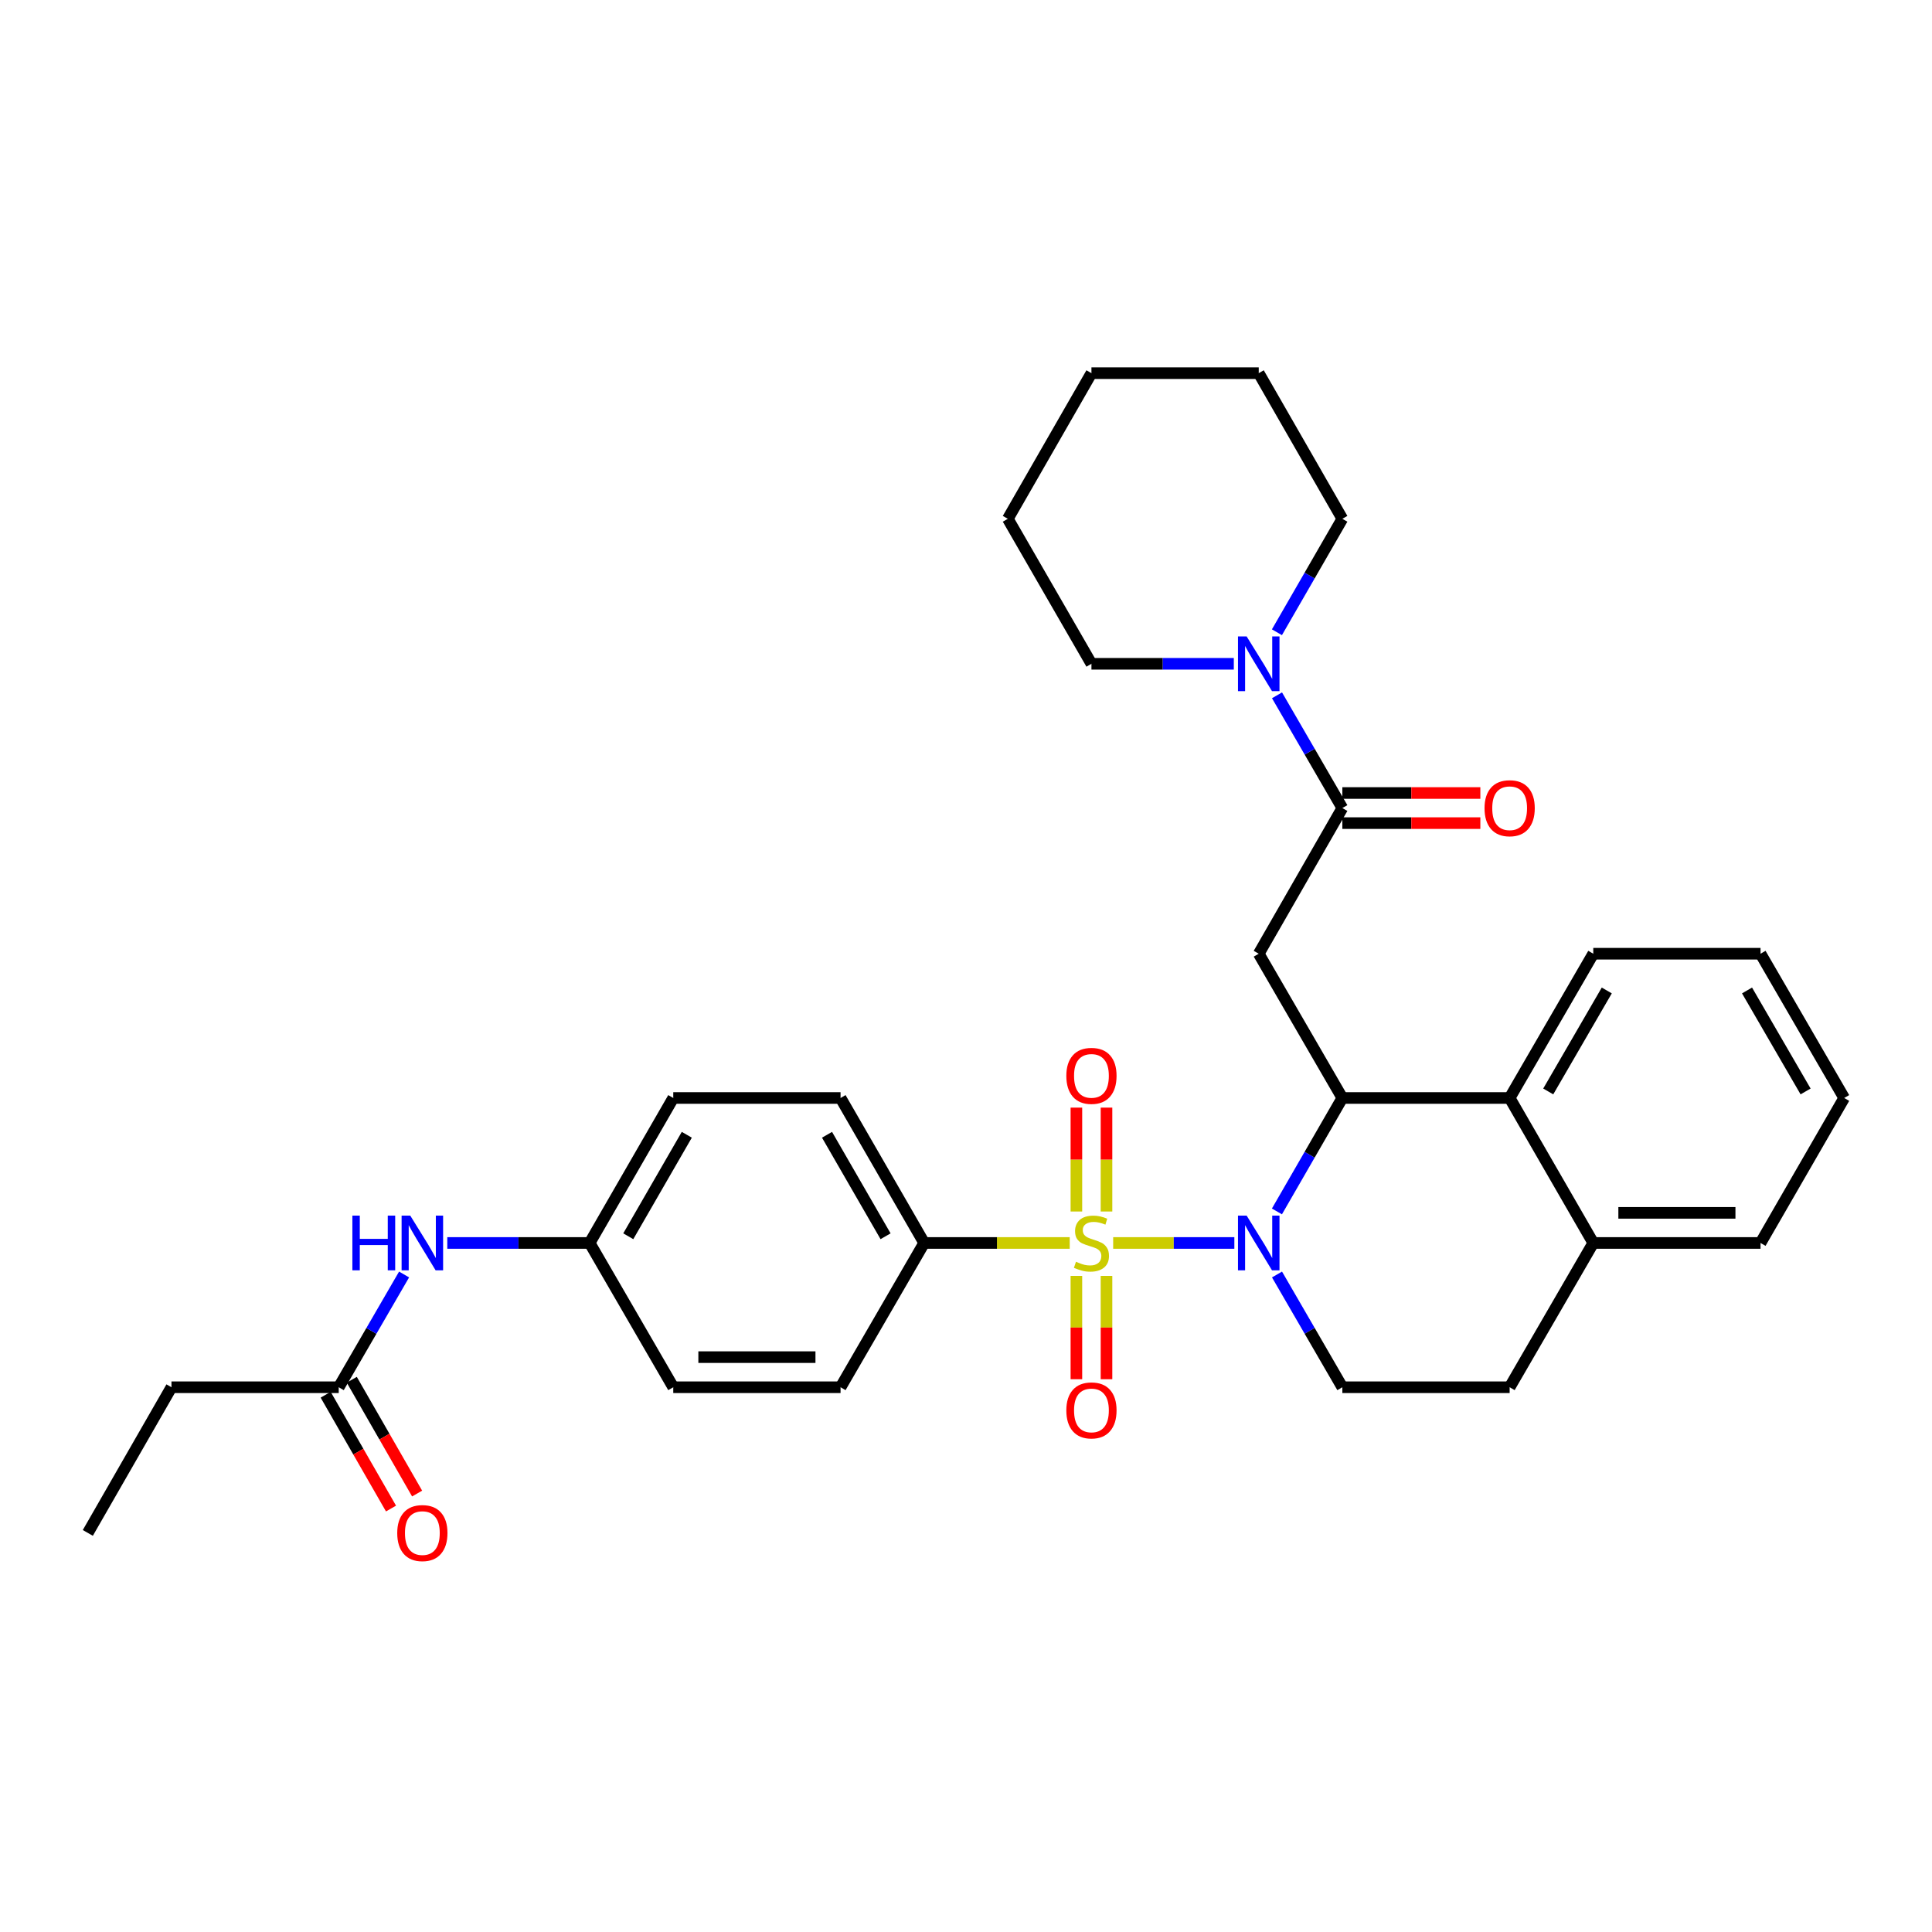<?xml version='1.0' encoding='iso-8859-1'?>
<svg version='1.1' baseProfile='full'
              xmlns='http://www.w3.org/2000/svg'
                      xmlns:rdkit='http://www.rdkit.org/xml'
                      xmlns:xlink='http://www.w3.org/1999/xlink'
                  xml:space='preserve'
width='1000px' height='1000px' viewBox='0 0 1000 1000'>
<!-- END OF HEADER -->
<rect style='opacity:1.0;fill:#FFFFFF;stroke:none' width='1000' height='1000' x='0' y='0'> </rect>
<path class='bond-0' d='M 576.175,643.357 L 607.536,643.357' style='fill:none;fill-rule:evenodd;stroke:#CCCC00;stroke-width:6px;stroke-linecap:butt;stroke-linejoin:miter;stroke-opacity:1' />
<path class='bond-0' d='M 607.536,643.357 L 638.897,643.357' style='fill:none;fill-rule:evenodd;stroke:#0000FF;stroke-width:6px;stroke-linecap:butt;stroke-linejoin:miter;stroke-opacity:1' />
<path class='bond-6' d='M 553.686,643.357 L 516.021,643.357' style='fill:none;fill-rule:evenodd;stroke:#CCCC00;stroke-width:6px;stroke-linecap:butt;stroke-linejoin:miter;stroke-opacity:1' />
<path class='bond-6' d='M 516.021,643.357 L 478.357,643.357' style='fill:none;fill-rule:evenodd;stroke:#000000;stroke-width:6px;stroke-linecap:butt;stroke-linejoin:miter;stroke-opacity:1' />
<path class='bond-8' d='M 572.722,627.073 L 572.722,600.187' style='fill:none;fill-rule:evenodd;stroke:#CCCC00;stroke-width:6px;stroke-linecap:butt;stroke-linejoin:miter;stroke-opacity:1' />
<path class='bond-8' d='M 572.722,600.187 L 572.722,573.301' style='fill:none;fill-rule:evenodd;stroke:#FF0000;stroke-width:6px;stroke-linecap:butt;stroke-linejoin:miter;stroke-opacity:1' />
<path class='bond-8' d='M 557.139,627.073 L 557.139,600.187' style='fill:none;fill-rule:evenodd;stroke:#CCCC00;stroke-width:6px;stroke-linecap:butt;stroke-linejoin:miter;stroke-opacity:1' />
<path class='bond-8' d='M 557.139,600.187 L 557.139,573.301' style='fill:none;fill-rule:evenodd;stroke:#FF0000;stroke-width:6px;stroke-linecap:butt;stroke-linejoin:miter;stroke-opacity:1' />
<path class='bond-9' d='M 557.139,660.402 L 557.139,687.142' style='fill:none;fill-rule:evenodd;stroke:#CCCC00;stroke-width:6px;stroke-linecap:butt;stroke-linejoin:miter;stroke-opacity:1' />
<path class='bond-9' d='M 557.139,687.142 L 557.139,713.881' style='fill:none;fill-rule:evenodd;stroke:#FF0000;stroke-width:6px;stroke-linecap:butt;stroke-linejoin:miter;stroke-opacity:1' />
<path class='bond-9' d='M 572.722,660.402 L 572.722,687.142' style='fill:none;fill-rule:evenodd;stroke:#CCCC00;stroke-width:6px;stroke-linecap:butt;stroke-linejoin:miter;stroke-opacity:1' />
<path class='bond-9' d='M 572.722,687.142 L 572.722,713.881' style='fill:none;fill-rule:evenodd;stroke:#FF0000;stroke-width:6px;stroke-linecap:butt;stroke-linejoin:miter;stroke-opacity:1' />
<path class='bond-1' d='M 660.936,627.032 L 677.868,597.674' style='fill:none;fill-rule:evenodd;stroke:#0000FF;stroke-width:6px;stroke-linecap:butt;stroke-linejoin:miter;stroke-opacity:1' />
<path class='bond-1' d='M 677.868,597.674 L 694.799,568.315' style='fill:none;fill-rule:evenodd;stroke:#000000;stroke-width:6px;stroke-linecap:butt;stroke-linejoin:miter;stroke-opacity:1' />
<path class='bond-7' d='M 660.978,659.675 L 677.888,688.855' style='fill:none;fill-rule:evenodd;stroke:#0000FF;stroke-width:6px;stroke-linecap:butt;stroke-linejoin:miter;stroke-opacity:1' />
<path class='bond-7' d='M 677.888,688.855 L 694.799,718.036' style='fill:none;fill-rule:evenodd;stroke:#000000;stroke-width:6px;stroke-linecap:butt;stroke-linejoin:miter;stroke-opacity:1' />
<path class='bond-2' d='M 694.799,568.315 L 651.521,493.646' style='fill:none;fill-rule:evenodd;stroke:#000000;stroke-width:6px;stroke-linecap:butt;stroke-linejoin:miter;stroke-opacity:1' />
<path class='bond-4' d='M 694.799,568.315 L 781.39,568.315' style='fill:none;fill-rule:evenodd;stroke:#000000;stroke-width:6px;stroke-linecap:butt;stroke-linejoin:miter;stroke-opacity:1' />
<path class='bond-3' d='M 651.521,493.646 L 694.799,418.249' style='fill:none;fill-rule:evenodd;stroke:#000000;stroke-width:6px;stroke-linecap:butt;stroke-linejoin:miter;stroke-opacity:1' />
<path class='bond-5' d='M 694.799,418.249 L 677.889,389.073' style='fill:none;fill-rule:evenodd;stroke:#000000;stroke-width:6px;stroke-linecap:butt;stroke-linejoin:miter;stroke-opacity:1' />
<path class='bond-5' d='M 677.889,389.073 L 660.979,359.897' style='fill:none;fill-rule:evenodd;stroke:#0000FF;stroke-width:6px;stroke-linecap:butt;stroke-linejoin:miter;stroke-opacity:1' />
<path class='bond-13' d='M 694.799,426.041 L 730.512,426.041' style='fill:none;fill-rule:evenodd;stroke:#000000;stroke-width:6px;stroke-linecap:butt;stroke-linejoin:miter;stroke-opacity:1' />
<path class='bond-13' d='M 730.512,426.041 L 766.225,426.041' style='fill:none;fill-rule:evenodd;stroke:#FF0000;stroke-width:6px;stroke-linecap:butt;stroke-linejoin:miter;stroke-opacity:1' />
<path class='bond-13' d='M 694.799,410.457 L 730.512,410.457' style='fill:none;fill-rule:evenodd;stroke:#000000;stroke-width:6px;stroke-linecap:butt;stroke-linejoin:miter;stroke-opacity:1' />
<path class='bond-13' d='M 730.512,410.457 L 766.225,410.457' style='fill:none;fill-rule:evenodd;stroke:#FF0000;stroke-width:6px;stroke-linecap:butt;stroke-linejoin:miter;stroke-opacity:1' />
<path class='bond-23' d='M 781.39,568.315 L 824.677,493.646' style='fill:none;fill-rule:evenodd;stroke:#000000;stroke-width:6px;stroke-linecap:butt;stroke-linejoin:miter;stroke-opacity:1' />
<path class='bond-23' d='M 801.365,564.931 L 831.665,512.662' style='fill:none;fill-rule:evenodd;stroke:#000000;stroke-width:6px;stroke-linecap:butt;stroke-linejoin:miter;stroke-opacity:1' />
<path class='bond-33' d='M 781.39,568.315 L 824.677,643.357' style='fill:none;fill-rule:evenodd;stroke:#000000;stroke-width:6px;stroke-linecap:butt;stroke-linejoin:miter;stroke-opacity:1' />
<path class='bond-21' d='M 660.935,327.254 L 677.867,297.891' style='fill:none;fill-rule:evenodd;stroke:#0000FF;stroke-width:6px;stroke-linecap:butt;stroke-linejoin:miter;stroke-opacity:1' />
<path class='bond-21' d='M 677.867,297.891 L 694.799,268.529' style='fill:none;fill-rule:evenodd;stroke:#000000;stroke-width:6px;stroke-linecap:butt;stroke-linejoin:miter;stroke-opacity:1' />
<path class='bond-22' d='M 638.616,343.579 L 601.773,343.579' style='fill:none;fill-rule:evenodd;stroke:#0000FF;stroke-width:6px;stroke-linecap:butt;stroke-linejoin:miter;stroke-opacity:1' />
<path class='bond-22' d='M 601.773,343.579 L 564.93,343.579' style='fill:none;fill-rule:evenodd;stroke:#000000;stroke-width:6px;stroke-linecap:butt;stroke-linejoin:miter;stroke-opacity:1' />
<path class='bond-16' d='M 478.357,643.357 L 435.07,568.315' style='fill:none;fill-rule:evenodd;stroke:#000000;stroke-width:6px;stroke-linecap:butt;stroke-linejoin:miter;stroke-opacity:1' />
<path class='bond-16' d='M 458.365,639.888 L 428.064,587.358' style='fill:none;fill-rule:evenodd;stroke:#000000;stroke-width:6px;stroke-linecap:butt;stroke-linejoin:miter;stroke-opacity:1' />
<path class='bond-17' d='M 478.357,643.357 L 435.07,718.036' style='fill:none;fill-rule:evenodd;stroke:#000000;stroke-width:6px;stroke-linecap:butt;stroke-linejoin:miter;stroke-opacity:1' />
<path class='bond-14' d='M 694.799,718.036 L 781.39,718.036' style='fill:none;fill-rule:evenodd;stroke:#000000;stroke-width:6px;stroke-linecap:butt;stroke-linejoin:miter;stroke-opacity:1' />
<path class='bond-10' d='M 175.323,718.036 L 192.238,688.856' style='fill:none;fill-rule:evenodd;stroke:#000000;stroke-width:6px;stroke-linecap:butt;stroke-linejoin:miter;stroke-opacity:1' />
<path class='bond-10' d='M 192.238,688.856 L 209.152,659.675' style='fill:none;fill-rule:evenodd;stroke:#0000FF;stroke-width:6px;stroke-linecap:butt;stroke-linejoin:miter;stroke-opacity:1' />
<path class='bond-15' d='M 168.566,721.915 L 185.475,751.367' style='fill:none;fill-rule:evenodd;stroke:#000000;stroke-width:6px;stroke-linecap:butt;stroke-linejoin:miter;stroke-opacity:1' />
<path class='bond-15' d='M 185.475,751.367 L 202.384,780.818' style='fill:none;fill-rule:evenodd;stroke:#FF0000;stroke-width:6px;stroke-linecap:butt;stroke-linejoin:miter;stroke-opacity:1' />
<path class='bond-15' d='M 182.081,714.156 L 198.989,743.608' style='fill:none;fill-rule:evenodd;stroke:#000000;stroke-width:6px;stroke-linecap:butt;stroke-linejoin:miter;stroke-opacity:1' />
<path class='bond-15' d='M 198.989,743.608 L 215.898,773.06' style='fill:none;fill-rule:evenodd;stroke:#FF0000;stroke-width:6px;stroke-linecap:butt;stroke-linejoin:miter;stroke-opacity:1' />
<path class='bond-24' d='M 175.323,718.036 L 88.75,718.036' style='fill:none;fill-rule:evenodd;stroke:#000000;stroke-width:6px;stroke-linecap:butt;stroke-linejoin:miter;stroke-opacity:1' />
<path class='bond-11' d='M 231.515,643.357 L 268.358,643.357' style='fill:none;fill-rule:evenodd;stroke:#0000FF;stroke-width:6px;stroke-linecap:butt;stroke-linejoin:miter;stroke-opacity:1' />
<path class='bond-11' d='M 268.358,643.357 L 305.201,643.357' style='fill:none;fill-rule:evenodd;stroke:#000000;stroke-width:6px;stroke-linecap:butt;stroke-linejoin:miter;stroke-opacity:1' />
<path class='bond-12' d='M 824.677,643.357 L 781.39,718.036' style='fill:none;fill-rule:evenodd;stroke:#000000;stroke-width:6px;stroke-linecap:butt;stroke-linejoin:miter;stroke-opacity:1' />
<path class='bond-25' d='M 824.677,643.357 L 911.25,643.357' style='fill:none;fill-rule:evenodd;stroke:#000000;stroke-width:6px;stroke-linecap:butt;stroke-linejoin:miter;stroke-opacity:1' />
<path class='bond-25' d='M 837.663,627.774 L 898.264,627.774' style='fill:none;fill-rule:evenodd;stroke:#000000;stroke-width:6px;stroke-linecap:butt;stroke-linejoin:miter;stroke-opacity:1' />
<path class='bond-20' d='M 435.07,568.315 L 348.479,568.315' style='fill:none;fill-rule:evenodd;stroke:#000000;stroke-width:6px;stroke-linecap:butt;stroke-linejoin:miter;stroke-opacity:1' />
<path class='bond-19' d='M 435.07,718.036 L 348.479,718.036' style='fill:none;fill-rule:evenodd;stroke:#000000;stroke-width:6px;stroke-linecap:butt;stroke-linejoin:miter;stroke-opacity:1' />
<path class='bond-19' d='M 422.081,702.452 L 361.468,702.452' style='fill:none;fill-rule:evenodd;stroke:#000000;stroke-width:6px;stroke-linecap:butt;stroke-linejoin:miter;stroke-opacity:1' />
<path class='bond-18' d='M 305.201,643.357 L 348.479,718.036' style='fill:none;fill-rule:evenodd;stroke:#000000;stroke-width:6px;stroke-linecap:butt;stroke-linejoin:miter;stroke-opacity:1' />
<path class='bond-32' d='M 305.201,643.357 L 348.479,568.315' style='fill:none;fill-rule:evenodd;stroke:#000000;stroke-width:6px;stroke-linecap:butt;stroke-linejoin:miter;stroke-opacity:1' />
<path class='bond-32' d='M 325.192,639.886 L 355.487,587.357' style='fill:none;fill-rule:evenodd;stroke:#000000;stroke-width:6px;stroke-linecap:butt;stroke-linejoin:miter;stroke-opacity:1' />
<path class='bond-28' d='M 694.799,268.529 L 651.521,193.149' style='fill:none;fill-rule:evenodd;stroke:#000000;stroke-width:6px;stroke-linecap:butt;stroke-linejoin:miter;stroke-opacity:1' />
<path class='bond-27' d='M 564.93,343.579 L 521.643,268.529' style='fill:none;fill-rule:evenodd;stroke:#000000;stroke-width:6px;stroke-linecap:butt;stroke-linejoin:miter;stroke-opacity:1' />
<path class='bond-29' d='M 824.677,493.646 L 911.25,493.646' style='fill:none;fill-rule:evenodd;stroke:#000000;stroke-width:6px;stroke-linecap:butt;stroke-linejoin:miter;stroke-opacity:1' />
<path class='bond-26' d='M 88.75,718.036 L 45.455,793.433' style='fill:none;fill-rule:evenodd;stroke:#000000;stroke-width:6px;stroke-linecap:butt;stroke-linejoin:miter;stroke-opacity:1' />
<path class='bond-30' d='M 911.25,643.357 L 954.545,568.315' style='fill:none;fill-rule:evenodd;stroke:#000000;stroke-width:6px;stroke-linecap:butt;stroke-linejoin:miter;stroke-opacity:1' />
<path class='bond-31' d='M 521.643,268.529 L 564.93,193.149' style='fill:none;fill-rule:evenodd;stroke:#000000;stroke-width:6px;stroke-linecap:butt;stroke-linejoin:miter;stroke-opacity:1' />
<path class='bond-35' d='M 651.521,193.149 L 564.93,193.149' style='fill:none;fill-rule:evenodd;stroke:#000000;stroke-width:6px;stroke-linecap:butt;stroke-linejoin:miter;stroke-opacity:1' />
<path class='bond-34' d='M 911.25,493.646 L 954.545,568.315' style='fill:none;fill-rule:evenodd;stroke:#000000;stroke-width:6px;stroke-linecap:butt;stroke-linejoin:miter;stroke-opacity:1' />
<path class='bond-34' d='M 904.263,512.663 L 934.57,564.932' style='fill:none;fill-rule:evenodd;stroke:#000000;stroke-width:6px;stroke-linecap:butt;stroke-linejoin:miter;stroke-opacity:1' />
<path  class='atom-0' d='M 556.93 653.077
Q 557.25 653.197, 558.57 653.757
Q 559.89 654.317, 561.33 654.677
Q 562.81 654.997, 564.25 654.997
Q 566.93 654.997, 568.49 653.717
Q 570.05 652.397, 570.05 650.117
Q 570.05 648.557, 569.25 647.597
Q 568.49 646.637, 567.29 646.117
Q 566.09 645.597, 564.09 644.997
Q 561.57 644.237, 560.05 643.517
Q 558.57 642.797, 557.49 641.277
Q 556.45 639.757, 556.45 637.197
Q 556.45 633.637, 558.85 631.437
Q 561.29 629.237, 566.09 629.237
Q 569.37 629.237, 573.09 630.797
L 572.17 633.877
Q 568.77 632.477, 566.21 632.477
Q 563.45 632.477, 561.93 633.637
Q 560.41 634.757, 560.45 636.717
Q 560.45 638.237, 561.21 639.157
Q 562.01 640.077, 563.13 640.597
Q 564.29 641.117, 566.21 641.717
Q 568.77 642.517, 570.29 643.317
Q 571.81 644.117, 572.89 645.757
Q 574.01 647.357, 574.01 650.117
Q 574.01 654.037, 571.37 656.157
Q 568.77 658.237, 564.41 658.237
Q 561.89 658.237, 559.97 657.677
Q 558.09 657.157, 555.85 656.237
L 556.93 653.077
' fill='#CCCC00'/>
<path  class='atom-1' d='M 645.261 629.197
L 654.541 644.197
Q 655.461 645.677, 656.941 648.357
Q 658.421 651.037, 658.501 651.197
L 658.501 629.197
L 662.261 629.197
L 662.261 657.517
L 658.381 657.517
L 648.421 641.117
Q 647.261 639.197, 646.021 636.997
Q 644.821 634.797, 644.461 634.117
L 644.461 657.517
L 640.781 657.517
L 640.781 629.197
L 645.261 629.197
' fill='#0000FF'/>
<path  class='atom-6' d='M 645.261 329.419
L 654.541 344.419
Q 655.461 345.899, 656.941 348.579
Q 658.421 351.259, 658.501 351.419
L 658.501 329.419
L 662.261 329.419
L 662.261 357.739
L 658.381 357.739
L 648.421 341.339
Q 647.261 339.419, 646.021 337.219
Q 644.821 335.019, 644.461 334.339
L 644.461 357.739
L 640.781 357.739
L 640.781 329.419
L 645.261 329.419
' fill='#0000FF'/>
<path  class='atom-9' d='M 551.93 556.864
Q 551.93 550.064, 555.29 546.264
Q 558.65 542.464, 564.93 542.464
Q 571.21 542.464, 574.57 546.264
Q 577.93 550.064, 577.93 556.864
Q 577.93 563.744, 574.53 567.664
Q 571.13 571.544, 564.93 571.544
Q 558.69 571.544, 555.29 567.664
Q 551.93 563.784, 551.93 556.864
M 564.93 568.344
Q 569.25 568.344, 571.57 565.464
Q 573.93 562.544, 573.93 556.864
Q 573.93 551.304, 571.57 548.504
Q 569.25 545.664, 564.93 545.664
Q 560.61 545.664, 558.25 548.464
Q 555.93 551.264, 555.93 556.864
Q 555.93 562.584, 558.25 565.464
Q 560.61 568.344, 564.93 568.344
' fill='#FF0000'/>
<path  class='atom-10' d='M 551.93 730.02
Q 551.93 723.22, 555.29 719.42
Q 558.65 715.62, 564.93 715.62
Q 571.21 715.62, 574.57 719.42
Q 577.93 723.22, 577.93 730.02
Q 577.93 736.9, 574.53 740.82
Q 571.13 744.7, 564.93 744.7
Q 558.69 744.7, 555.29 740.82
Q 551.93 736.94, 551.93 730.02
M 564.93 741.5
Q 569.25 741.5, 571.57 738.62
Q 573.93 735.7, 573.93 730.02
Q 573.93 724.46, 571.57 721.66
Q 569.25 718.82, 564.93 718.82
Q 560.61 718.82, 558.25 721.62
Q 555.93 724.42, 555.93 730.02
Q 555.93 735.74, 558.25 738.62
Q 560.61 741.5, 564.93 741.5
' fill='#FF0000'/>
<path  class='atom-12' d='M 182.39 629.197
L 186.23 629.197
L 186.23 641.237
L 200.71 641.237
L 200.71 629.197
L 204.55 629.197
L 204.55 657.517
L 200.71 657.517
L 200.71 644.437
L 186.23 644.437
L 186.23 657.517
L 182.39 657.517
L 182.39 629.197
' fill='#0000FF'/>
<path  class='atom-12' d='M 212.35 629.197
L 221.63 644.197
Q 222.55 645.677, 224.03 648.357
Q 225.51 651.037, 225.59 651.197
L 225.59 629.197
L 229.35 629.197
L 229.35 657.517
L 225.47 657.517
L 215.51 641.117
Q 214.35 639.197, 213.11 636.997
Q 211.91 634.797, 211.55 634.117
L 211.55 657.517
L 207.87 657.517
L 207.87 629.197
L 212.35 629.197
' fill='#0000FF'/>
<path  class='atom-14' d='M 768.39 418.329
Q 768.39 411.529, 771.75 407.729
Q 775.11 403.929, 781.39 403.929
Q 787.67 403.929, 791.03 407.729
Q 794.39 411.529, 794.39 418.329
Q 794.39 425.209, 790.99 429.129
Q 787.59 433.009, 781.39 433.009
Q 775.15 433.009, 771.75 429.129
Q 768.39 425.249, 768.39 418.329
M 781.39 429.809
Q 785.71 429.809, 788.03 426.929
Q 790.39 424.009, 790.39 418.329
Q 790.39 412.769, 788.03 409.969
Q 785.71 407.129, 781.39 407.129
Q 777.07 407.129, 774.71 409.929
Q 772.39 412.729, 772.39 418.329
Q 772.39 424.049, 774.71 426.929
Q 777.07 429.809, 781.39 429.809
' fill='#FF0000'/>
<path  class='atom-16' d='M 205.61 793.513
Q 205.61 786.713, 208.97 782.913
Q 212.33 779.113, 218.61 779.113
Q 224.89 779.113, 228.25 782.913
Q 231.61 786.713, 231.61 793.513
Q 231.61 800.393, 228.21 804.313
Q 224.81 808.193, 218.61 808.193
Q 212.37 808.193, 208.97 804.313
Q 205.61 800.433, 205.61 793.513
M 218.61 804.993
Q 222.93 804.993, 225.25 802.113
Q 227.61 799.193, 227.61 793.513
Q 227.61 787.953, 225.25 785.153
Q 222.93 782.313, 218.61 782.313
Q 214.29 782.313, 211.93 785.113
Q 209.61 787.913, 209.61 793.513
Q 209.61 799.233, 211.93 802.113
Q 214.29 804.993, 218.61 804.993
' fill='#FF0000'/>
</svg>
